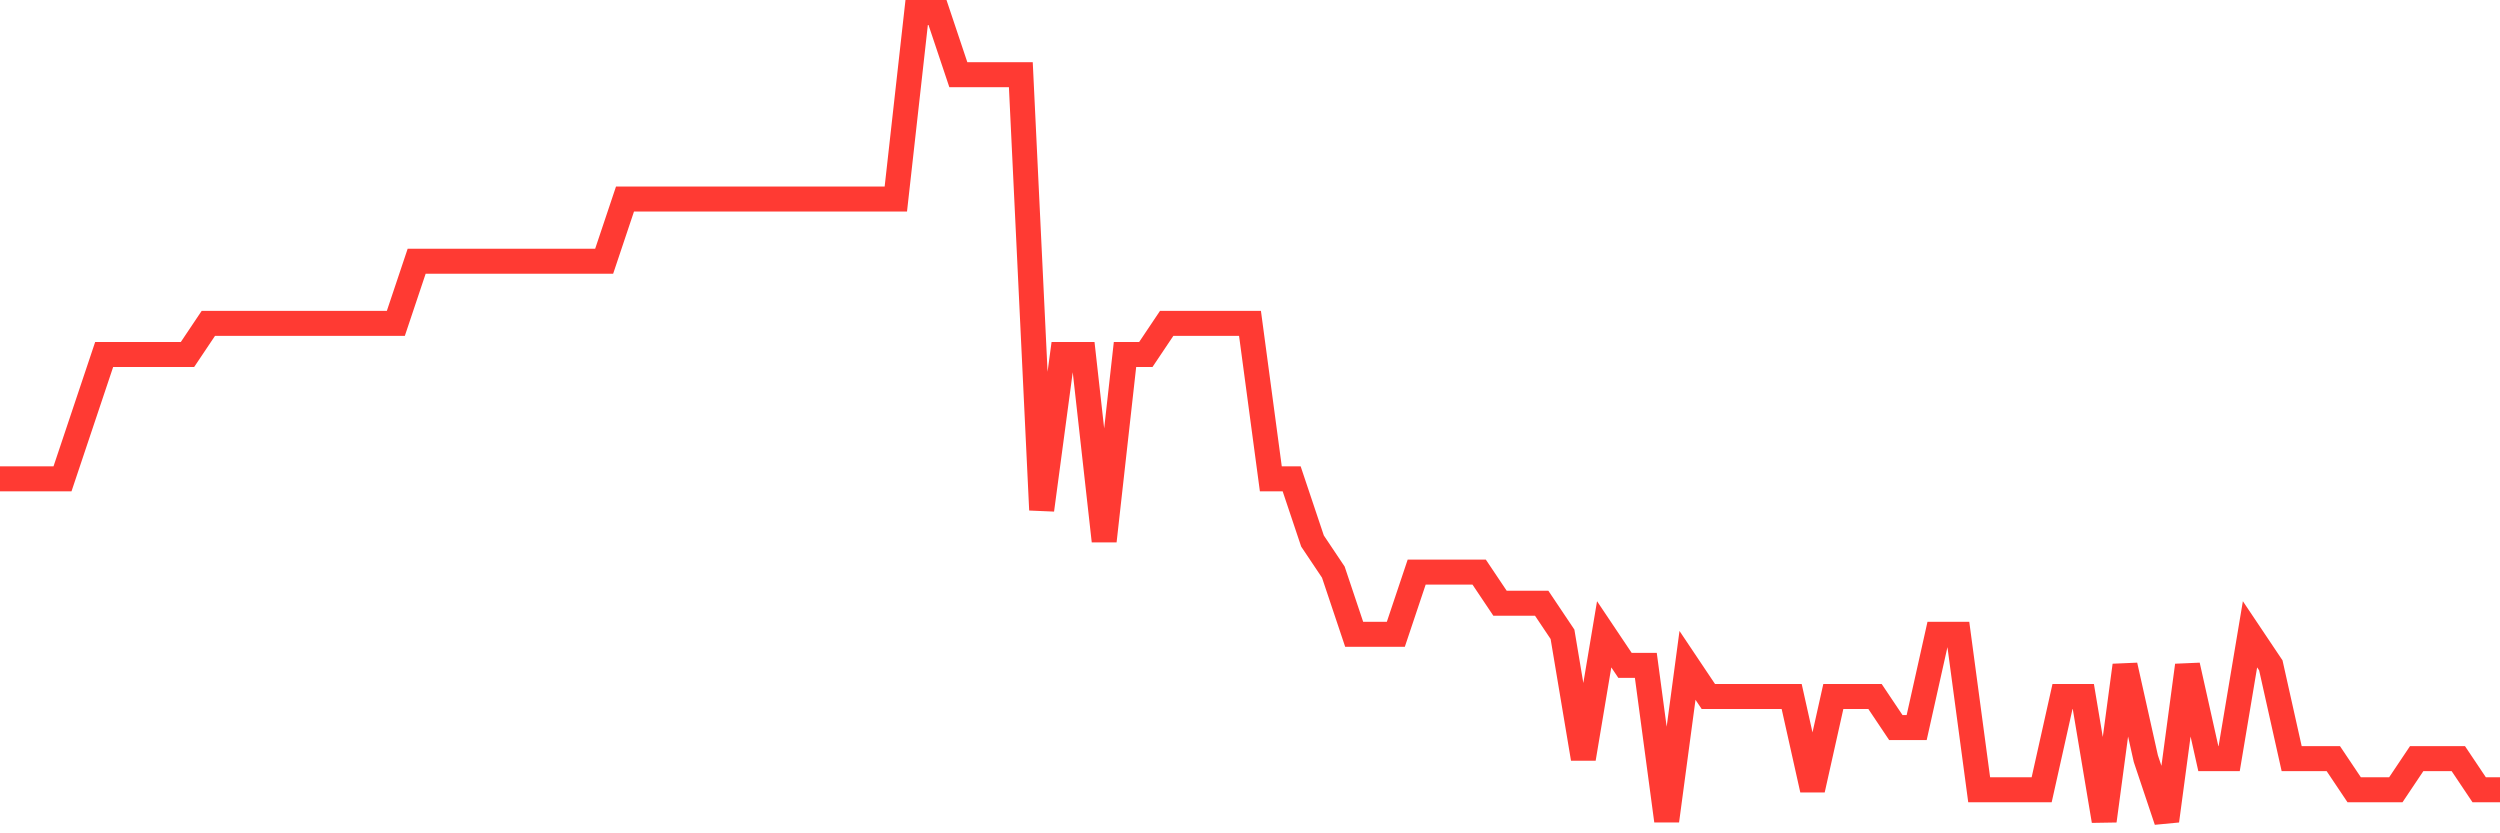 <svg
  xmlns="http://www.w3.org/2000/svg"
  xmlns:xlink="http://www.w3.org/1999/xlink"
  width="120"
  height="40"
  viewBox="0 0 120 40"
  preserveAspectRatio="none"
>
  <polyline
    points="0,22.985 1,22.985 2,22.985 3,22.985 4,20 5,17.015 6,17.015 7,17.015 8,17.015 9,17.015 10,15.523 11,15.523 12,15.523 13,15.523 14,15.523 15,15.523 16,15.523 17,15.523 18,15.523 19,15.523 20,12.538 21,12.538 22,12.538 23,12.538 24,12.538 25,12.538 26,12.538 27,12.538 28,12.538 29,12.538 30,9.554 31,9.554 32,9.554 33,9.554 34,9.554 35,9.554 36,9.554 37,9.554 38,9.554 39,9.554 40,9.554 41,9.554 42,9.554 43,9.554 44,0.6 45,0.6 46,3.585 47,3.585 48,3.585 49,3.585 50,24.477 51,17.015 52,17.015 53,25.969 54,17.015 55,17.015 56,15.523 57,15.523 58,15.523 59,15.523 60,15.523 61,22.985 62,22.985 63,25.969 64,27.462 65,30.446 66,30.446 67,30.446 68,27.462 69,27.462 70,27.462 71,27.462 72,28.954 73,28.954 74,28.954 75,30.446 76,36.415 77,30.446 78,31.938 79,31.938 80,39.4 81,31.938 82,33.431 83,33.431 84,33.431 85,33.431 86,33.431 87,37.908 88,33.431 89,33.431 90,33.431 91,34.923 92,34.923 93,30.446 94,30.446 95,37.908 96,37.908 97,37.908 98,37.908 99,33.431 100,33.431 101,39.4 102,31.938 103,36.415 104,39.4 105,31.938 106,36.415 107,36.415 108,30.446 109,31.938 110,36.415 111,36.415 112,36.415 113,37.908 114,37.908 115,37.908 116,36.415 117,36.415 118,36.415 119,37.908 120,37.908"
    fill="none"
    stroke="#ff3a33"
    stroke-width="1.2"
  >
  </polyline>
</svg>